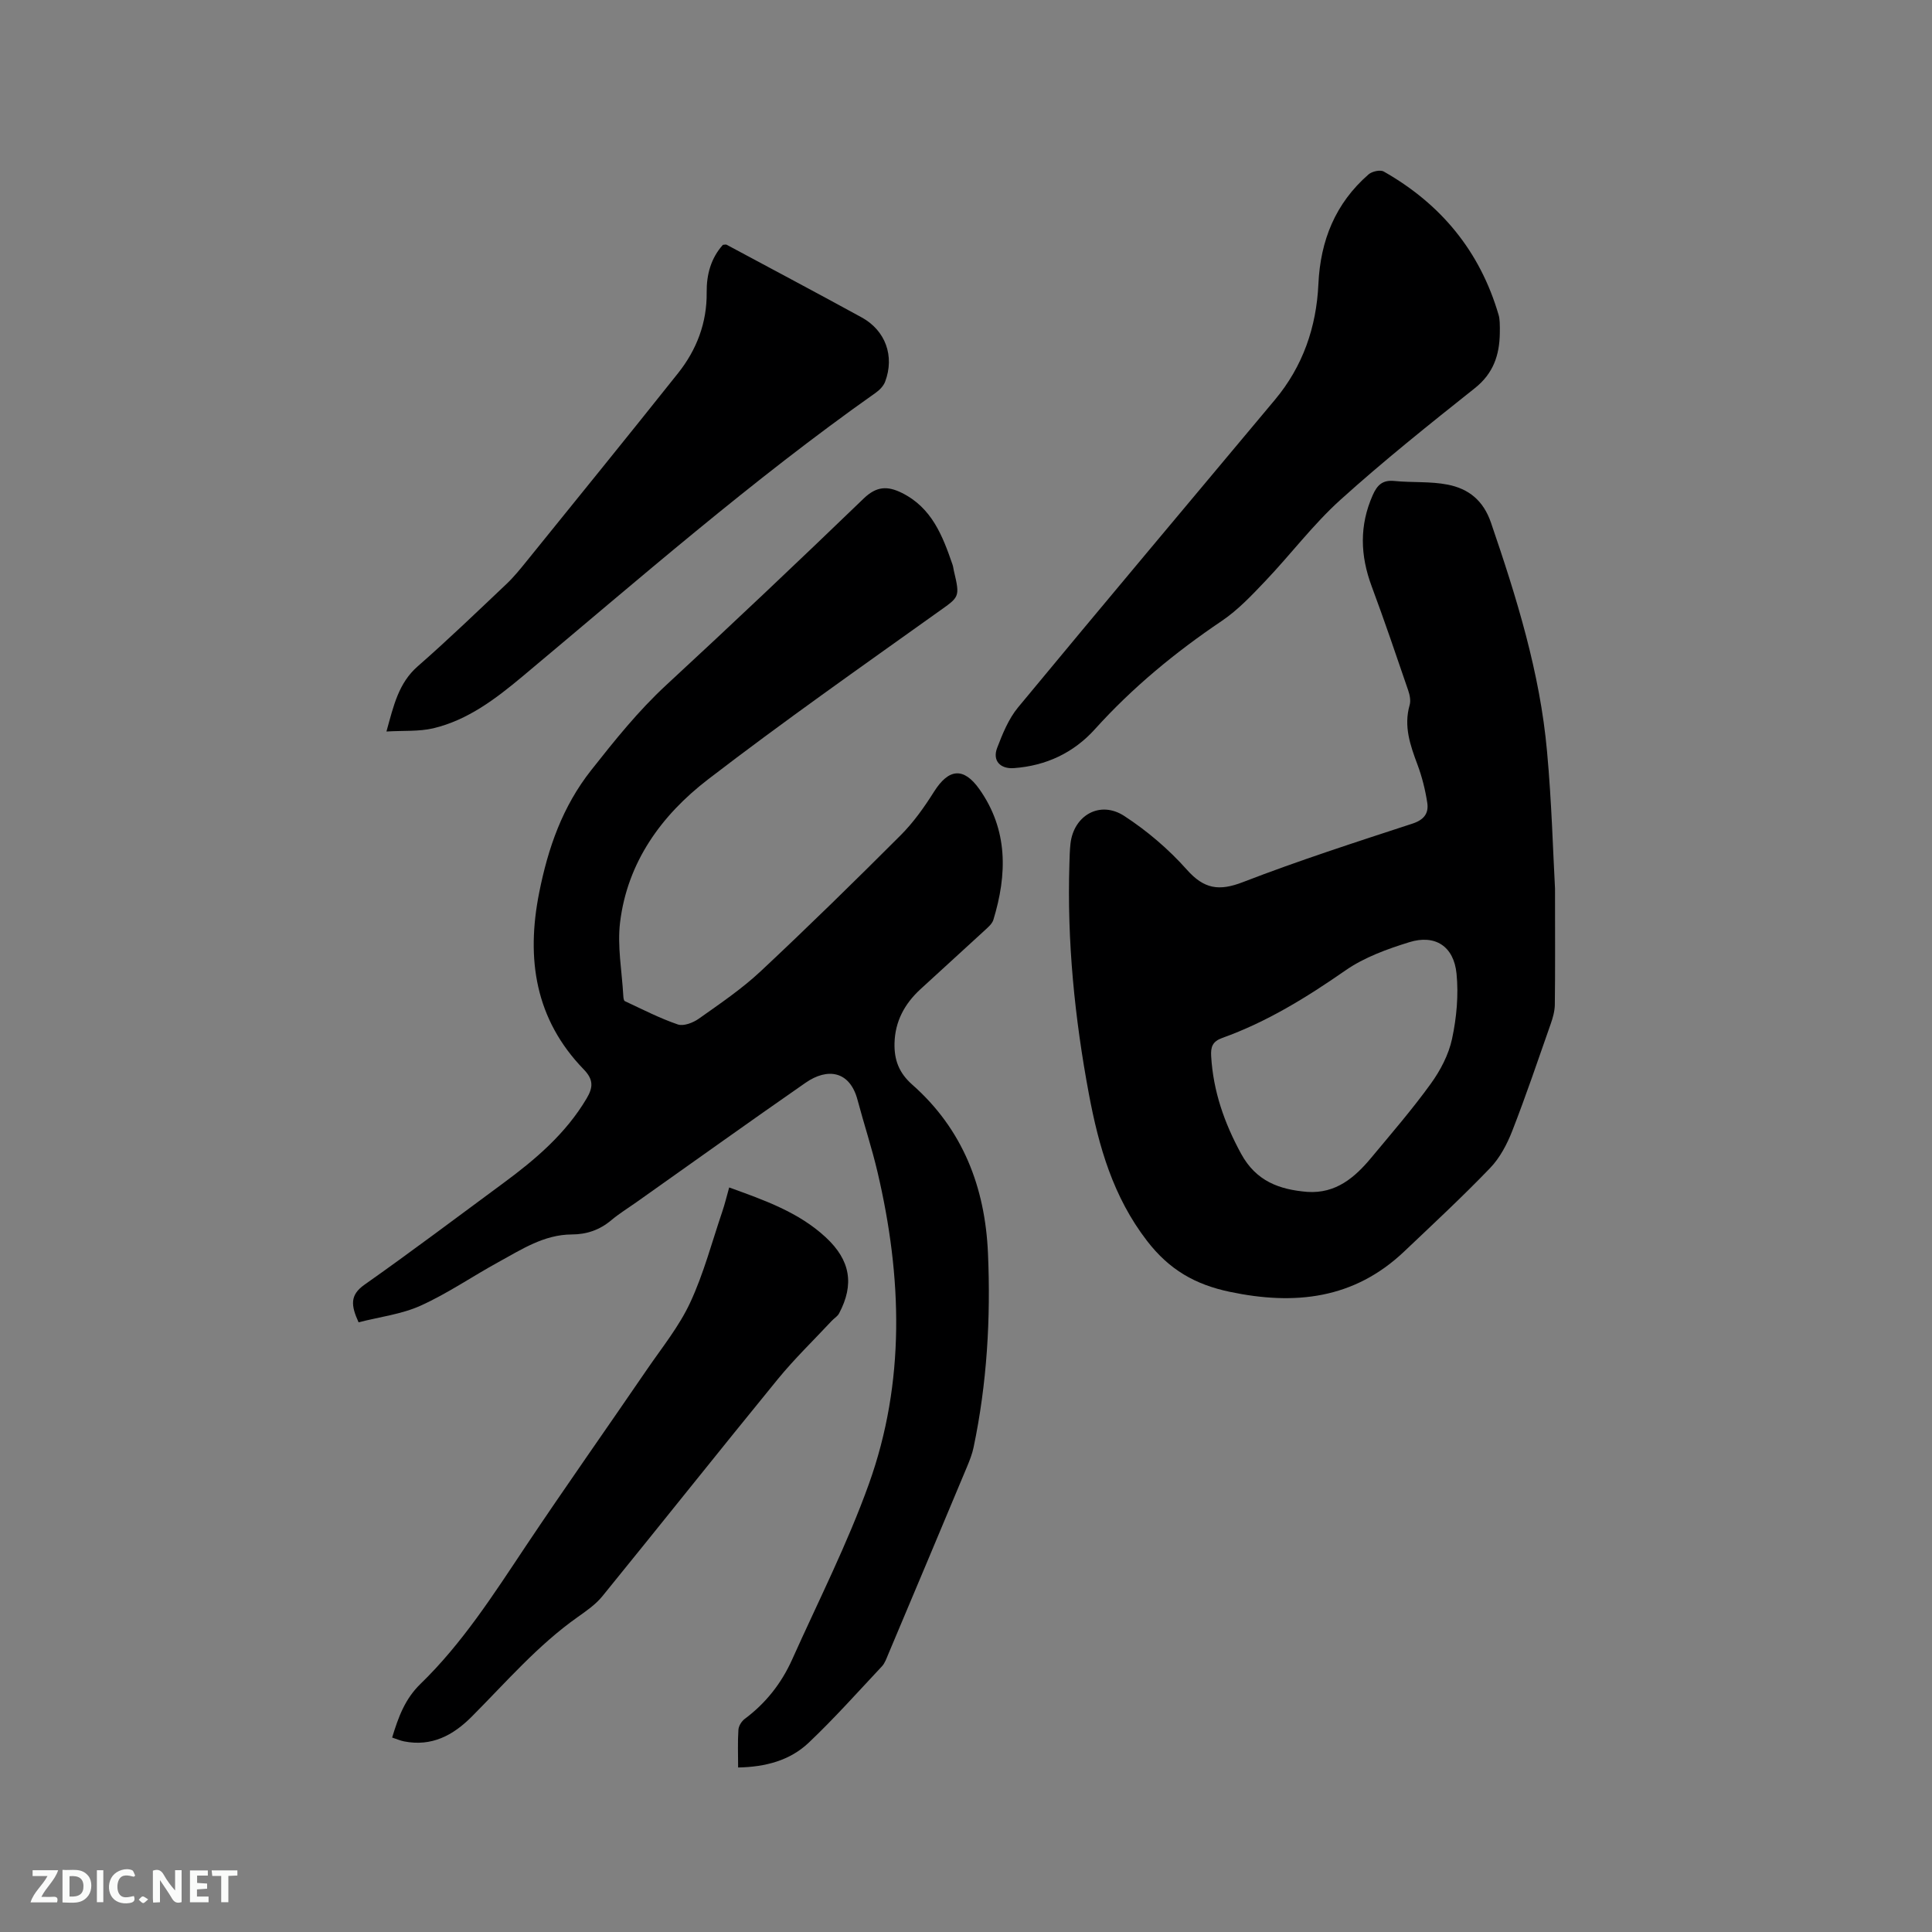 <svg enable-background="new 0 0 400 400" viewBox="0 0 400 400" xmlns="http://www.w3.org/2000/svg"><rect x="0" y="0" width="400" height="400" fill="#808080" stroke="none"/><path d="m74.24 273.77c-1.6-3.51-1.81-5.64 1.2-7.77 9.7-6.83 19.18-13.98 28.73-21.02 6.69-4.93 12.96-10.26 17.28-17.55 1.36-2.29 1.46-3.91-.6-6.03-10.05-10.37-11.95-22.87-9.22-36.58 1.84-9.24 4.79-17.79 10.79-25.39 4.87-6.17 9.71-12.22 15.5-17.58 13.78-12.73 27.41-25.64 40.92-38.66 2.64-2.54 4.92-2.61 7.88-1.14 6.2 3.07 8.44 8.88 10.49 14.85.14.4.18.83.27 1.24 1.34 5.65 1.16 5.4-3.39 8.65-15.95 11.39-32 22.65-47.52 34.59-9.61 7.39-16.67 17.1-18.19 29.58-.6 4.94.38 10.08.66 15.12.02.41.08 1.07.32 1.19 3.62 1.69 7.2 3.54 10.97 4.83 1.2.41 3.17-.35 4.35-1.19 4.39-3.11 8.9-6.16 12.81-9.82 9.83-9.2 19.45-18.63 28.97-28.15 2.66-2.66 4.9-5.82 6.91-9.01 3.03-4.81 6.12-5.17 9.4-.54 5.96 8.44 5.77 17.63 2.9 27.04-.25.83-1.09 1.54-1.77 2.17-4.44 4.1-8.93 8.14-13.37 12.24-3.25 3-5.22 6.63-5.33 11.14-.08 3.43.89 6.13 3.68 8.59 10.44 9.22 15.08 21.2 15.67 34.93.58 13.5-.2 26.91-2.98 40.16-.28 1.34-.79 2.64-1.31 3.9-5.43 12.99-10.89 25.97-16.36 38.94-.37.87-.69 1.84-1.32 2.51-5 5.33-9.87 10.8-15.17 15.82-3.87 3.66-8.91 5-14.59 5.11 0-2.76-.11-5.29.06-7.8.05-.8.66-1.78 1.32-2.27 4.36-3.25 7.61-7.39 9.81-12.3 5.41-12.06 11.43-23.91 15.88-36.32 7.59-21.16 6.88-42.89 1.8-64.55-1.18-5.04-2.82-9.98-4.15-14.99-1.6-6.01-6.22-6.69-10.75-3.54-11.75 8.16-23.38 16.5-35.06 24.76-1.73 1.22-3.55 2.34-5.17 3.7-2.39 2.01-5.07 2.94-8.16 2.95-5.79.02-10.46 3.13-15.27 5.76-5.38 2.95-10.48 6.47-16.04 8.98-3.93 1.78-8.45 2.32-12.85 3.45z" fill="#000001"/><path d="m321.95 183.98c0 10.05.05 17.05-.04 24.04-.02 1.33-.41 2.71-.86 3.99-2.59 7.39-5.1 14.81-7.94 22.1-1.08 2.77-2.58 5.63-4.62 7.74-5.72 5.95-11.78 11.57-17.77 17.26-10.39 9.86-22.64 11.18-36.1 8.35-7.16-1.5-12.53-4.56-17.14-10.55-7.03-9.12-10-19.55-12.03-30.37-2.95-15.75-4.55-31.67-4.04-47.73.04-1.38.07-2.76.22-4.13.66-5.87 6.11-9.02 11.14-5.74 4.73 3.08 9.18 6.88 12.93 11.09 3.58 4.04 6.68 4.52 11.64 2.6 11.54-4.46 23.33-8.26 35.1-12.11 2.41-.79 3.39-2.16 3.06-4.31-.41-2.68-1.08-5.37-2.03-7.91-1.5-4.01-2.88-7.94-1.62-12.32.27-.93.02-2.12-.31-3.08-2.46-7.2-4.91-14.41-7.56-21.54-2.36-6.35-2.56-12.55.22-18.83.92-2.08 2.02-3.2 4.49-2.95 3.67.37 7.46.05 11.05.76 4.3.85 7.37 3.24 8.96 7.9 5.29 15.46 10.14 31.02 11.6 47.37.96 10.45 1.24 20.95 1.65 28.37zm-51.27 62.79c5.89.38 9.79-2.95 13.21-7.06 4.2-5.05 8.51-10.03 12.35-15.35 1.98-2.74 3.69-6 4.39-9.27.94-4.38 1.37-9.06.93-13.5-.56-5.69-4.44-8.18-9.78-6.52-4.58 1.42-9.32 3.13-13.21 5.84-8.05 5.59-16.28 10.68-25.53 13.99-2.01.72-2.4 1.86-2.28 3.81.43 7.23 2.71 13.75 6.18 20.13 3.12 5.74 7.94 7.45 13.74 7.93z" fill="#000001"/><path d="m310.52 69c-.07 4.51-1.33 8.3-5.14 11.34-9.46 7.52-18.92 15.07-27.88 23.16-5.62 5.08-10.25 11.25-15.49 16.76-2.82 2.97-5.7 6.03-9.06 8.3-9.62 6.49-18.47 13.77-26.26 22.41-4.42 4.9-10.1 7.57-16.76 8.06-2.81.21-4.5-1.51-3.48-4.19 1.12-2.92 2.36-5.99 4.31-8.36 17.64-21.32 35.46-42.49 53.2-63.71 5.79-6.92 8.59-15.05 9-23.95.41-9.04 3.52-16.73 10.38-22.71.72-.63 2.43-1.01 3.16-.59 11.84 6.72 19.93 16.51 23.77 29.68.15.5.2 1.04.23 1.57.05.75.02 1.49.02 2.23z" fill="#000001"/><path d="m80.01 151.45c1.5-5.41 2.51-10.04 6.5-13.52 6.28-5.49 12.3-11.3 18.37-17.04 1.53-1.45 2.86-3.11 4.19-4.75 10.46-12.94 20.95-25.85 31.31-38.87 3.85-4.84 6-10.44 5.93-16.73-.04-3.74.89-7.09 3.36-9.85.37-.02.62-.11.77-.02 9.32 5 18.67 9.96 27.95 15.04 4.95 2.71 6.86 8.02 4.87 13.31-.34.9-1.16 1.74-1.97 2.31-25.59 18.05-49.11 38.65-73.09 58.7-5.53 4.62-11.32 9.05-18.51 10.76-2.98.69-6.19.45-9.68.66z" fill="#000001"/><path d="m150.97 245.85c7.28 2.64 14.37 5.1 20.02 10.35 5.08 4.72 5.92 9.72 2.73 15.73-.32.61-1.03 1.01-1.52 1.54-3.74 4.01-7.7 7.83-11.16 12.06-12.19 14.92-24.18 30.02-36.34 44.97-1.38 1.69-3.28 3.01-5.09 4.29-8.29 5.85-14.86 13.52-21.96 20.64-3.87 3.88-8.29 6.22-13.97 5.11-.81-.16-1.57-.5-2.49-.8 1.28-4.21 2.64-7.98 5.88-11.12 8.65-8.39 15.11-18.5 21.76-28.47 8.23-12.31 16.78-24.41 25.14-36.64 3.11-4.54 6.65-8.91 8.94-13.85 2.78-5.98 4.48-12.47 6.61-18.75.54-1.58.93-3.22 1.45-5.06z" fill="#000001"/><g fill="#fafbfa"><path d="m37.59 393.81c-.92.31-1.52.05-2-.78-.7-1.2-1.52-2.34-2.47-3.78v4.59c-.55.03-.95.05-1.41.07-.03-.37-.06-.64-.06-.91 0-1.91 0-3.81 0-5.7 1.13-.41 1.77-.03 2.29.91.62 1.11 1.38 2.14 2.31 3.19v-4.2h1.35v6.61z"/><path d="m12.94 393.88v-6.75c1.9.19 3.93-.54 5.37 1.29.8 1.01.78 2.88.03 3.97-1.37 1.97-3.4 1.51-5.4 1.49m1.45-1.22c2.04.12 2.92-.58 2.89-2.21-.03-1.51-.98-2.19-2.89-2z"/><path d="m11.81 393.87h-5.49c.68-2.18 2.47-3.48 3.51-5.45h-3.08v-1.21h5.29c-.71 2.13-2.44 3.48-3.47 5.51.86 0 1.63.04 2.39-.01.79-.05 1.14.21.85 1.16"/><path d="m39.33 393.86v-6.61h3.7v1.07h-2.22v1.52c.68.04 1.34.09 2.07.13v1.07c-.72.05-1.38.09-2.1.14v1.48h2.4v1.19h-3.85z"/><path d="m27.71 388.56c-1.15-.3-2.46-.61-3.1.64-.37.73-.41 1.93-.06 2.67.63 1.35 1.99.93 3.17.68.35.94-.01 1.32-.93 1.46-1.62.25-3.05-.27-3.76-1.48-.73-1.24-.6-3.03.31-4.17.88-1.11 2.71-1.7 4-1.16.32.13.44.74.65 1.12-.1.08-.19.16-.28.24"/><path d="m49.15 387.24v1.07c-.59.02-1.17.05-1.87.08v5.44h-1.48v-5.44h-1.85c-.05-.4-.08-.73-.13-1.15z"/><path d="m20.06 387.21h1.33v6.62h-1.33z"/><path d="m30.68 393.25c-.49.38-.8.79-1.05.76-.32-.05-.6-.45-.9-.7.26-.24.51-.64.8-.67.29-.04.62.3 1.15.61"/></g></svg>